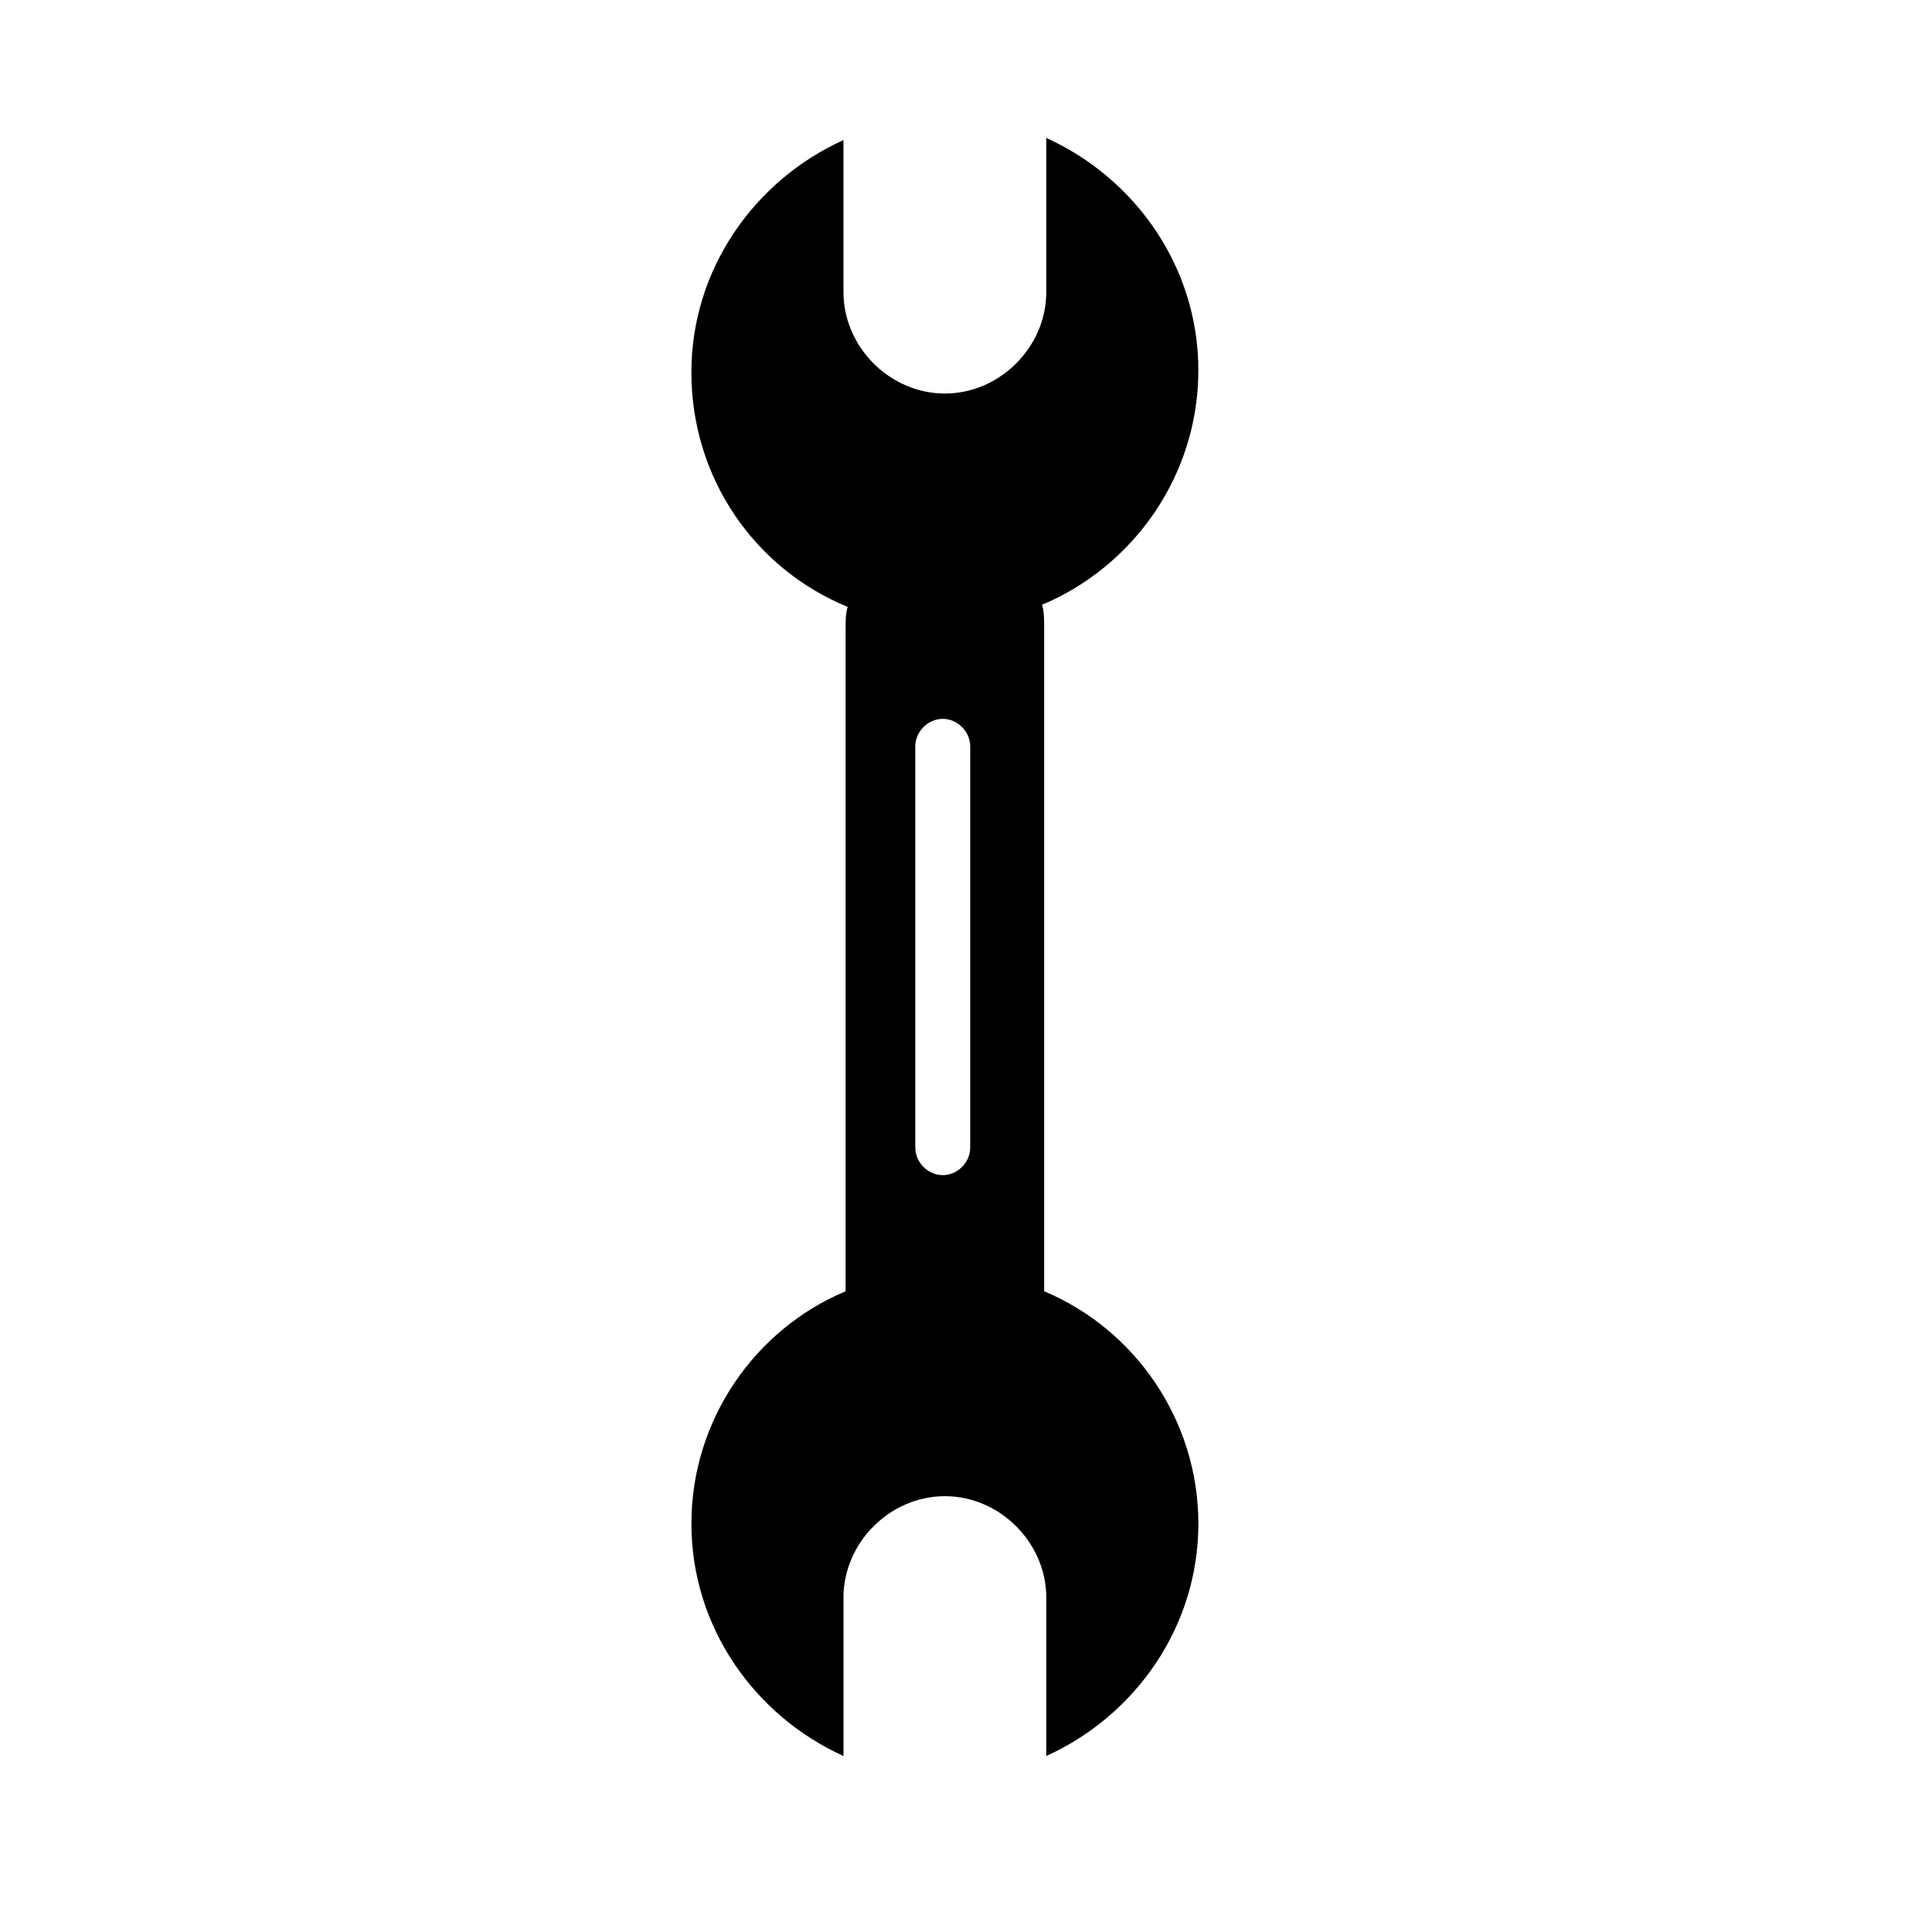 <?xml version="1.0" encoding="UTF-8"?>
<!-- Uploaded to: SVG Repo, www.svgrepo.com, Generator: SVG Repo Mixer Tools -->
<svg fill="#000000" width="800px" height="800px" version="1.1" viewBox="144 144 512 512" xmlns="http://www.w3.org/2000/svg">
 <path d="m420.71 486.21v-176.34c0-1.68 0-3.918-0.559-5.598 24.07-10.078 41.426-34.148 41.426-62.137 0-27.43-16.793-50.941-40.305-61.578v40.863c0 14.555-12.316 26.871-26.871 26.871-14.555 0-26.871-12.316-26.871-26.871v-40.301c-23.512 10.637-40.305 34.148-40.305 61.578 0 27.988 16.793 52.059 41.426 62.137-0.559 1.68-0.559 3.918-0.559 5.598v175.77c-24.07 10.078-40.863 34.148-40.863 61.578 0 27.43 16.793 50.941 40.305 61.578v-41.984c0-14.555 12.316-26.871 26.871-26.871s26.871 12.316 26.871 26.871v41.984c23.512-10.637 40.305-34.148 40.305-61.578-0.008-27.434-16.801-51.504-40.871-61.578zm-19.594-38.066c0 3.918-3.359 7.277-7.277 7.277-3.918 0-7.277-3.359-7.277-7.277v-106.36c0-3.918 3.359-7.277 7.277-7.277 3.918 0 7.277 3.359 7.277 7.277z"/>
</svg>